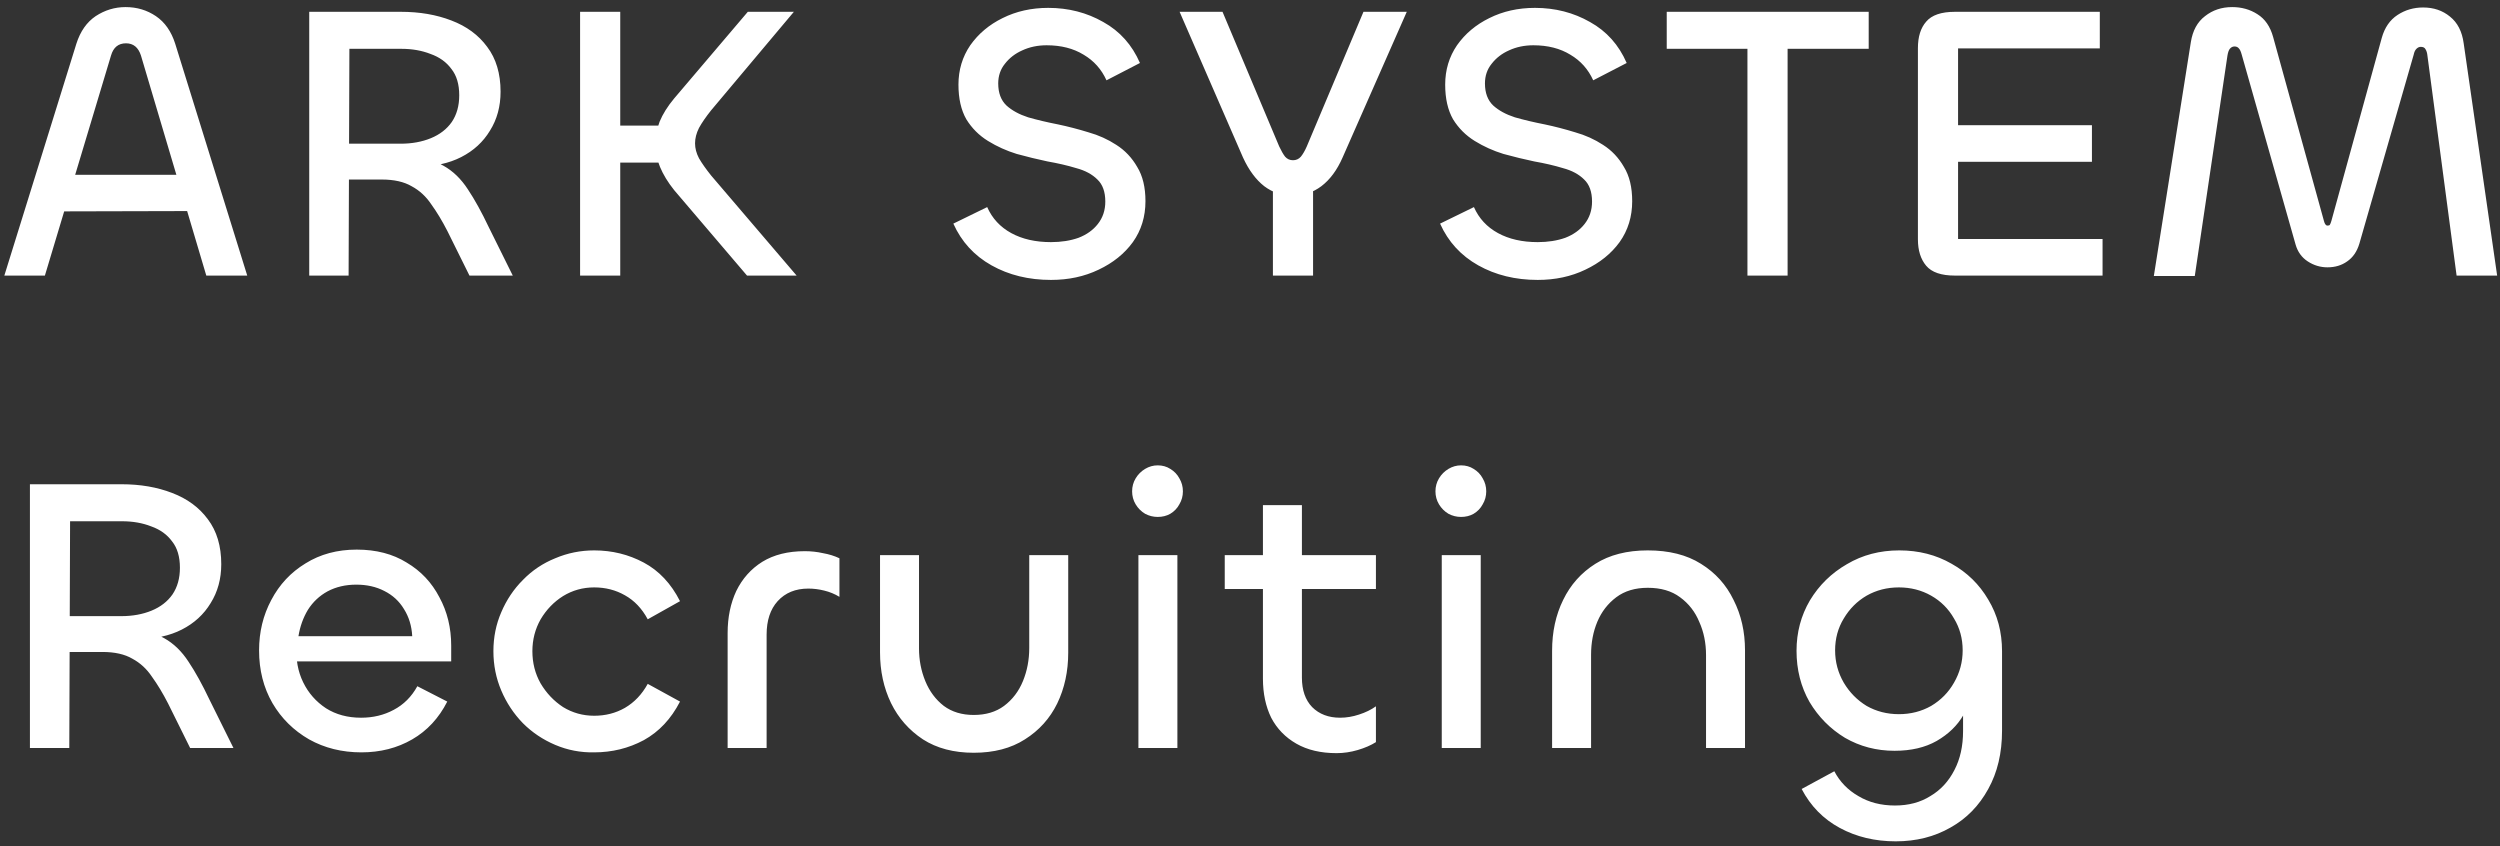 <svg width="254" height="86" viewBox="0 0 254 86" fill="none" xmlns="http://www.w3.org/2000/svg">
<rect x="0" y="0" width="254" height="86" fill="#333333" stroke="none"/>
<path d="M20.76 21.44L5.08 21.48V17.76H20.76V21.44ZM0.44 28L7.76 4.44C8.16 3.187 8.813 2.253 9.72 1.64C10.653 1.027 11.667 0.72 12.76 0.72C13.907 0.72 14.933 1.027 15.84 1.64C16.747 2.253 17.4 3.187 17.8 4.44L25.12 28H20.96L14.32 5.64C14.053 4.813 13.547 4.4 12.8 4.4C12.027 4.4 11.52 4.813 11.28 5.64L4.56 28H0.44ZM35.418 28H31.418V1.2H40.738C42.632 1.2 44.338 1.493 45.858 2.08C47.405 2.667 48.618 3.56 49.498 4.76C50.405 5.96 50.858 7.48 50.858 9.32C50.858 10.813 50.498 12.133 49.778 13.28C49.085 14.427 48.111 15.32 46.858 15.96C45.605 16.6 44.125 16.92 42.418 16.92L41.298 16C42.845 16 44.098 16.28 45.058 16.84C46.018 17.373 46.845 18.173 47.538 19.24C48.231 20.28 48.938 21.56 49.658 23.08L52.098 28H47.698L45.458 23.48C44.925 22.44 44.378 21.533 43.818 20.76C43.285 19.96 42.618 19.347 41.818 18.92C41.045 18.467 40.032 18.24 38.778 18.24H34.938V14.6H40.698C41.845 14.6 42.871 14.413 43.778 14.04C44.685 13.667 45.392 13.12 45.898 12.4C46.405 11.653 46.658 10.747 46.658 9.68C46.658 8.56 46.392 7.667 45.858 7C45.352 6.307 44.645 5.8 43.738 5.48C42.858 5.133 41.871 4.96 40.778 4.96H35.498L35.418 28ZM80.937 28H75.897L68.497 19.32C67.857 18.52 67.377 17.733 67.057 16.96C66.737 16.187 66.577 15.427 66.577 14.68C66.577 13.907 66.724 13.133 67.017 12.36C67.337 11.587 67.83 10.8 68.497 10L75.977 1.2H80.657L72.257 11.2C71.724 11.867 71.31 12.467 71.017 13C70.75 13.533 70.617 14.053 70.617 14.56C70.617 15.067 70.75 15.573 71.017 16.08C71.31 16.587 71.724 17.173 72.257 17.84L80.937 28ZM63.017 28H58.937V1.2H63.017V28ZM68.497 12.76V16.52H61.537V12.76H68.497ZM106.779 28.44C104.512 28.44 102.499 27.947 100.739 26.96C98.979 25.973 97.686 24.56 96.859 22.72L100.299 21.04C100.806 22.187 101.619 23.067 102.739 23.68C103.859 24.293 105.206 24.6 106.779 24.6C107.819 24.6 108.752 24.453 109.579 24.16C110.406 23.84 111.059 23.373 111.539 22.76C112.046 22.12 112.299 21.36 112.299 20.48C112.299 19.493 112.032 18.747 111.499 18.24C110.966 17.707 110.246 17.32 109.339 17.08C108.459 16.813 107.486 16.587 106.419 16.4C105.406 16.187 104.366 15.933 103.299 15.64C102.259 15.32 101.286 14.88 100.379 14.32C99.472 13.76 98.739 13.027 98.179 12.12C97.646 11.187 97.379 10.013 97.379 8.6C97.379 7.107 97.779 5.773 98.579 4.6C99.406 3.427 100.499 2.507 101.859 1.84C103.246 1.147 104.792 0.8 106.499 0.8C108.552 0.8 110.419 1.28 112.099 2.24C113.779 3.173 115.019 4.56 115.819 6.4L112.419 8.16C111.912 7.04 111.139 6.173 110.099 5.56C109.059 4.92 107.806 4.6 106.339 4.6C105.432 4.6 104.606 4.773 103.859 5.12C103.139 5.44 102.552 5.893 102.099 6.48C101.646 7.04 101.419 7.707 101.419 8.48C101.419 9.44 101.699 10.187 102.259 10.72C102.819 11.227 103.552 11.627 104.459 11.92C105.392 12.187 106.406 12.427 107.499 12.64C108.512 12.853 109.539 13.12 110.579 13.44C111.619 13.733 112.566 14.16 113.419 14.72C114.299 15.28 115.006 16.027 115.539 16.96C116.099 17.867 116.379 19.027 116.379 20.44C116.379 22.013 115.952 23.4 115.099 24.6C114.246 25.773 113.086 26.707 111.619 27.4C110.179 28.093 108.566 28.44 106.779 28.44ZM133.408 28H129.328V17.28H133.408V28ZM126.288 16L119.848 1.2H124.208L129.968 14.88C130.181 15.333 130.381 15.68 130.568 15.92C130.781 16.16 131.048 16.28 131.368 16.28C131.688 16.28 131.955 16.16 132.168 15.92C132.381 15.653 132.581 15.307 132.768 14.88L138.528 1.2H142.928L136.408 16C135.848 17.28 135.128 18.253 134.248 18.92C133.395 19.56 132.421 19.88 131.328 19.88C130.261 19.88 129.301 19.56 128.448 18.92C127.595 18.253 126.875 17.28 126.288 16ZM156.231 28.44C153.964 28.44 151.951 27.947 150.191 26.96C148.431 25.973 147.137 24.56 146.311 22.72L149.751 21.04C150.257 22.187 151.071 23.067 152.191 23.68C153.311 24.293 154.657 24.6 156.231 24.6C157.271 24.6 158.204 24.453 159.031 24.16C159.857 23.84 160.511 23.373 160.991 22.76C161.497 22.12 161.751 21.36 161.751 20.48C161.751 19.493 161.484 18.747 160.951 18.24C160.417 17.707 159.697 17.32 158.791 17.08C157.911 16.813 156.937 16.587 155.871 16.4C154.857 16.187 153.817 15.933 152.751 15.64C151.711 15.32 150.737 14.88 149.831 14.32C148.924 13.76 148.191 13.027 147.631 12.12C147.097 11.187 146.831 10.013 146.831 8.6C146.831 7.107 147.231 5.773 148.031 4.6C148.857 3.427 149.951 2.507 151.311 1.84C152.697 1.147 154.244 0.8 155.951 0.8C158.004 0.8 159.871 1.28 161.551 2.24C163.231 3.173 164.471 4.56 165.271 6.4L161.871 8.16C161.364 7.04 160.591 6.173 159.551 5.56C158.511 4.92 157.257 4.6 155.791 4.6C154.884 4.6 154.057 4.773 153.311 5.12C152.591 5.44 152.004 5.893 151.551 6.48C151.097 7.04 150.871 7.707 150.871 8.48C150.871 9.44 151.151 10.187 151.711 10.72C152.271 11.227 153.004 11.627 153.911 11.92C154.844 12.187 155.857 12.427 156.951 12.64C157.964 12.853 158.991 13.12 160.031 13.44C161.071 13.733 162.017 14.16 162.871 14.72C163.751 15.28 164.457 16.027 164.991 16.96C165.551 17.867 165.831 19.027 165.831 20.44C165.831 22.013 165.404 23.4 164.551 24.6C163.697 25.773 162.537 26.707 161.071 27.4C159.631 28.093 158.017 28.44 156.231 28.44ZM177.54 1.2H181.62V28H177.54V1.2ZM189.86 1.2V4.96H169.34V1.2H189.86ZM213.62 28H198.62C197.234 28 196.26 27.667 195.7 27C195.14 26.333 194.86 25.44 194.86 24.32V4.88C194.86 3.733 195.14 2.84 195.7 2.2C196.26 1.533 197.234 1.2 198.62 1.2H213.34V4.92H198.94V24.28H213.62V28ZM212.54 16.44H197.86L197.38 12.72H212.54V16.44ZM222.99 28.04H218.83L222.59 4.28C222.776 3.107 223.256 2.227 224.03 1.64C224.803 1.027 225.723 0.72 226.79 0.72C227.75 0.72 228.603 0.96 229.35 1.44C230.123 1.92 230.656 2.693 230.95 3.76L236.11 22.44C236.19 22.76 236.31 22.92 236.47 22.92C236.603 22.92 236.683 22.893 236.71 22.84C236.763 22.76 236.816 22.627 236.87 22.44L241.99 3.84C242.283 2.8 242.816 2.027 243.59 1.52C244.363 1.013 245.23 0.76 246.19 0.76C247.256 0.76 248.163 1.067 248.91 1.68C249.683 2.293 250.15 3.2 250.31 4.4L253.71 28H249.59L246.63 5.68C246.603 5.387 246.536 5.16 246.43 5C246.35 4.84 246.19 4.76 245.95 4.76C245.79 4.76 245.643 4.827 245.51 4.96C245.376 5.093 245.283 5.293 245.23 5.56L239.71 24.76C239.47 25.56 239.056 26.16 238.47 26.56C237.91 26.96 237.243 27.16 236.47 27.16C235.75 27.16 235.083 26.96 234.47 26.56C233.856 26.16 233.443 25.587 233.23 24.84L227.75 5.52C227.67 5.227 227.576 5.027 227.47 4.92C227.363 4.787 227.216 4.72 227.03 4.72C226.843 4.72 226.683 4.8 226.55 4.96C226.443 5.093 226.363 5.32 226.31 5.64L222.99 28.04ZM7.04 76H3.04V49.2H12.36C14.253 49.2 15.96 49.493 17.48 50.08C19.027 50.667 20.24 51.56 21.12 52.76C22.027 53.96 22.48 55.48 22.48 57.32C22.48 58.813 22.12 60.133 21.4 61.28C20.707 62.427 19.733 63.32 18.48 63.96C17.227 64.6 15.747 64.92 14.04 64.92L12.92 64C14.467 64 15.72 64.28 16.68 64.84C17.64 65.373 18.467 66.173 19.16 67.24C19.853 68.28 20.56 69.56 21.28 71.08L23.72 76H19.32L17.08 71.48C16.547 70.44 16 69.533 15.44 68.76C14.907 67.96 14.24 67.347 13.44 66.92C12.667 66.467 11.653 66.24 10.4 66.24H6.56V62.6H12.32C13.467 62.6 14.493 62.413 15.4 62.04C16.307 61.667 17.013 61.12 17.52 60.4C18.027 59.653 18.28 58.747 18.28 57.68C18.28 56.56 18.013 55.667 17.48 55C16.973 54.307 16.267 53.8 15.36 53.48C14.48 53.133 13.493 52.96 12.4 52.96H7.12L7.04 76ZM36.722 76.44C34.748 76.44 32.975 76 31.402 75.12C29.828 74.213 28.588 72.987 27.682 71.44C26.775 69.867 26.322 68.08 26.322 66.08C26.322 64.213 26.735 62.507 27.562 60.96C28.389 59.387 29.549 58.147 31.042 57.24C32.535 56.307 34.269 55.84 36.242 55.84C38.215 55.84 39.908 56.28 41.322 57.16C42.762 58.013 43.868 59.187 44.642 60.68C45.442 62.147 45.842 63.787 45.842 65.6V67.2H29.402L30.122 65.6C30.042 66.987 30.268 68.227 30.802 69.32C31.335 70.413 32.108 71.293 33.122 71.96C34.135 72.6 35.322 72.92 36.682 72.92C37.908 72.92 39.015 72.653 40.002 72.12C41.015 71.587 41.815 70.787 42.402 69.72L45.442 71.28C44.589 72.96 43.402 74.24 41.882 75.12C40.362 76 38.642 76.44 36.722 76.44ZM30.322 64.64H41.882C41.828 63.6 41.548 62.68 41.042 61.88C40.562 61.08 39.895 60.467 39.042 60.04C38.215 59.613 37.269 59.4 36.202 59.4C35.108 59.4 34.135 59.627 33.282 60.08C32.455 60.533 31.788 61.16 31.282 61.96C30.802 62.76 30.482 63.653 30.322 64.64ZM60.37 76.44C58.983 76.467 57.663 76.213 56.41 75.68C55.156 75.147 54.063 74.413 53.13 73.48C52.196 72.52 51.463 71.413 50.93 70.16C50.396 68.907 50.13 67.573 50.13 66.16C50.13 64.747 50.396 63.427 50.93 62.2C51.463 60.947 52.196 59.853 53.13 58.92C54.063 57.96 55.156 57.227 56.41 56.72C57.663 56.187 58.983 55.92 60.37 55.92C62.183 55.92 63.863 56.333 65.41 57.16C66.956 57.987 68.183 59.293 69.09 61.08L65.81 62.92C65.223 61.827 64.45 61.013 63.49 60.48C62.556 59.947 61.516 59.68 60.37 59.68C59.223 59.68 58.17 59.973 57.21 60.56C56.276 61.147 55.516 61.933 54.93 62.92C54.37 63.907 54.09 64.987 54.09 66.16C54.09 67.36 54.37 68.453 54.93 69.44C55.516 70.427 56.276 71.227 57.21 71.84C58.17 72.427 59.223 72.72 60.37 72.72C61.516 72.72 62.556 72.453 63.49 71.92C64.45 71.36 65.223 70.547 65.81 69.48L69.09 71.28C68.183 73.04 66.956 74.347 65.41 75.2C63.863 76.027 62.183 76.44 60.37 76.44ZM77.888 76H73.927V64.32C73.927 62.72 74.221 61.293 74.808 60.04C75.421 58.787 76.301 57.8 77.448 57.08C78.621 56.36 80.061 56 81.767 56C82.407 56 83.021 56.067 83.608 56.2C84.221 56.307 84.781 56.48 85.287 56.72V60.64C84.808 60.347 84.287 60.133 83.728 60C83.194 59.867 82.661 59.8 82.127 59.8C80.821 59.8 79.781 60.227 79.007 61.08C78.261 61.907 77.888 63.04 77.888 64.48V76ZM98.931 72.64C100.158 72.64 101.185 72.333 102.011 71.72C102.865 71.08 103.505 70.24 103.931 69.2C104.358 68.16 104.571 67.04 104.571 65.84V56.4H108.531V66.32C108.531 68.213 108.158 69.933 107.411 71.48C106.665 73 105.571 74.213 104.131 75.12C102.718 76.027 100.985 76.48 98.931 76.48C96.905 76.48 95.185 76.027 93.771 75.12C92.358 74.187 91.278 72.96 90.531 71.44C89.785 69.893 89.411 68.173 89.411 66.28V56.4H93.371V65.88C93.371 67.053 93.585 68.16 94.011 69.2C94.438 70.24 95.065 71.08 95.891 71.72C96.718 72.333 97.731 72.64 98.931 72.64ZM115.663 56.4H119.623V76H115.663V56.4ZM117.623 52.52C117.17 52.52 116.743 52.413 116.343 52.2C115.943 51.96 115.623 51.64 115.383 51.24C115.143 50.84 115.023 50.4 115.023 49.92C115.023 49.44 115.143 49 115.383 48.6C115.623 48.2 115.943 47.88 116.343 47.64C116.743 47.4 117.17 47.28 117.623 47.28C118.103 47.28 118.53 47.4 118.903 47.64C119.303 47.88 119.61 48.2 119.823 48.6C120.063 49 120.183 49.44 120.183 49.92C120.183 50.4 120.063 50.84 119.823 51.24C119.61 51.64 119.303 51.96 118.903 52.2C118.53 52.413 118.103 52.52 117.623 52.52ZM135.794 76.52C134.194 76.52 132.834 76.2 131.714 75.56C130.594 74.92 129.741 74.04 129.154 72.92C128.594 71.773 128.314 70.453 128.314 68.96V51.32H132.274V68.84C132.274 70.12 132.621 71.12 133.314 71.84C134.034 72.56 134.981 72.92 136.154 72.92C136.794 72.92 137.434 72.813 138.074 72.6C138.741 72.387 139.314 72.107 139.794 71.76V75.4C139.288 75.72 138.674 75.987 137.954 76.2C137.234 76.413 136.514 76.52 135.794 76.52ZM139.794 59.84H124.434V56.4H139.794V59.84ZM146.482 56.4H150.442V76H146.482V56.4ZM148.442 52.52C147.989 52.52 147.562 52.413 147.162 52.2C146.762 51.96 146.442 51.64 146.202 51.24C145.962 50.84 145.842 50.4 145.842 49.92C145.842 49.44 145.962 49 146.202 48.6C146.442 48.2 146.762 47.88 147.162 47.64C147.562 47.4 147.989 47.28 148.442 47.28C148.922 47.28 149.349 47.4 149.722 47.64C150.122 47.88 150.429 48.2 150.642 48.6C150.882 49 151.002 49.44 151.002 49.92C151.002 50.4 150.882 50.84 150.642 51.24C150.429 51.64 150.122 51.96 149.722 52.2C149.349 52.413 148.922 52.52 148.442 52.52ZM167.413 59.72C166.133 59.72 165.066 60.04 164.213 60.68C163.36 61.32 162.72 62.147 162.293 63.16C161.866 64.173 161.653 65.293 161.653 66.52V76H157.693V66.12C157.693 64.2 158.066 62.48 158.813 60.96C159.56 59.413 160.653 58.187 162.093 57.28C163.533 56.373 165.306 55.92 167.413 55.92C169.573 55.92 171.373 56.373 172.813 57.28C174.28 58.187 175.386 59.413 176.133 60.96C176.906 62.48 177.293 64.187 177.293 66.08V76H173.333V66.56C173.333 65.333 173.106 64.213 172.653 63.2C172.226 62.16 171.573 61.32 170.693 60.68C169.84 60.04 168.746 59.72 167.413 59.72ZM192.607 85.48C190.5 85.48 188.607 85.027 186.927 84.12C185.247 83.213 183.953 81.893 183.047 80.16L186.367 78.36C186.927 79.427 187.74 80.267 188.807 80.88C189.873 81.52 191.113 81.84 192.527 81.84C193.913 81.84 195.113 81.52 196.127 80.88C197.167 80.267 197.98 79.387 198.567 78.24C199.153 77.12 199.447 75.8 199.447 74.28V70.16L200.447 69.24C200.447 70.413 200.127 71.547 199.487 72.64C198.873 73.707 197.967 74.587 196.767 75.28C195.593 75.947 194.167 76.28 192.487 76.28C190.647 76.28 188.967 75.84 187.447 74.96C185.953 74.053 184.753 72.84 183.847 71.32C182.967 69.773 182.527 68.04 182.527 66.12C182.527 64.253 182.98 62.547 183.887 61C184.82 59.453 186.073 58.227 187.647 57.32C189.22 56.387 190.993 55.92 192.967 55.92C194.94 55.92 196.713 56.373 198.287 57.28C199.86 58.16 201.1 59.373 202.007 60.92C202.94 62.467 203.407 64.213 203.407 66.16V74.24C203.407 76.507 202.94 78.48 202.007 80.16C201.073 81.867 199.793 83.173 198.167 84.08C196.54 85.013 194.687 85.48 192.607 85.48ZM192.927 72.56C194.127 72.56 195.22 72.28 196.207 71.72C197.193 71.133 197.967 70.347 198.527 69.36C199.113 68.347 199.407 67.253 199.407 66.08C199.407 64.88 199.113 63.8 198.527 62.84C197.967 61.853 197.193 61.08 196.207 60.52C195.22 59.96 194.127 59.68 192.927 59.68C191.727 59.68 190.633 59.96 189.647 60.52C188.687 61.08 187.913 61.853 187.327 62.84C186.74 63.8 186.447 64.88 186.447 66.08C186.447 67.253 186.74 68.347 187.327 69.36C187.913 70.347 188.687 71.133 189.647 71.72C190.633 72.28 191.727 72.56 192.927 72.56Z" fill="white"/>
</svg>
